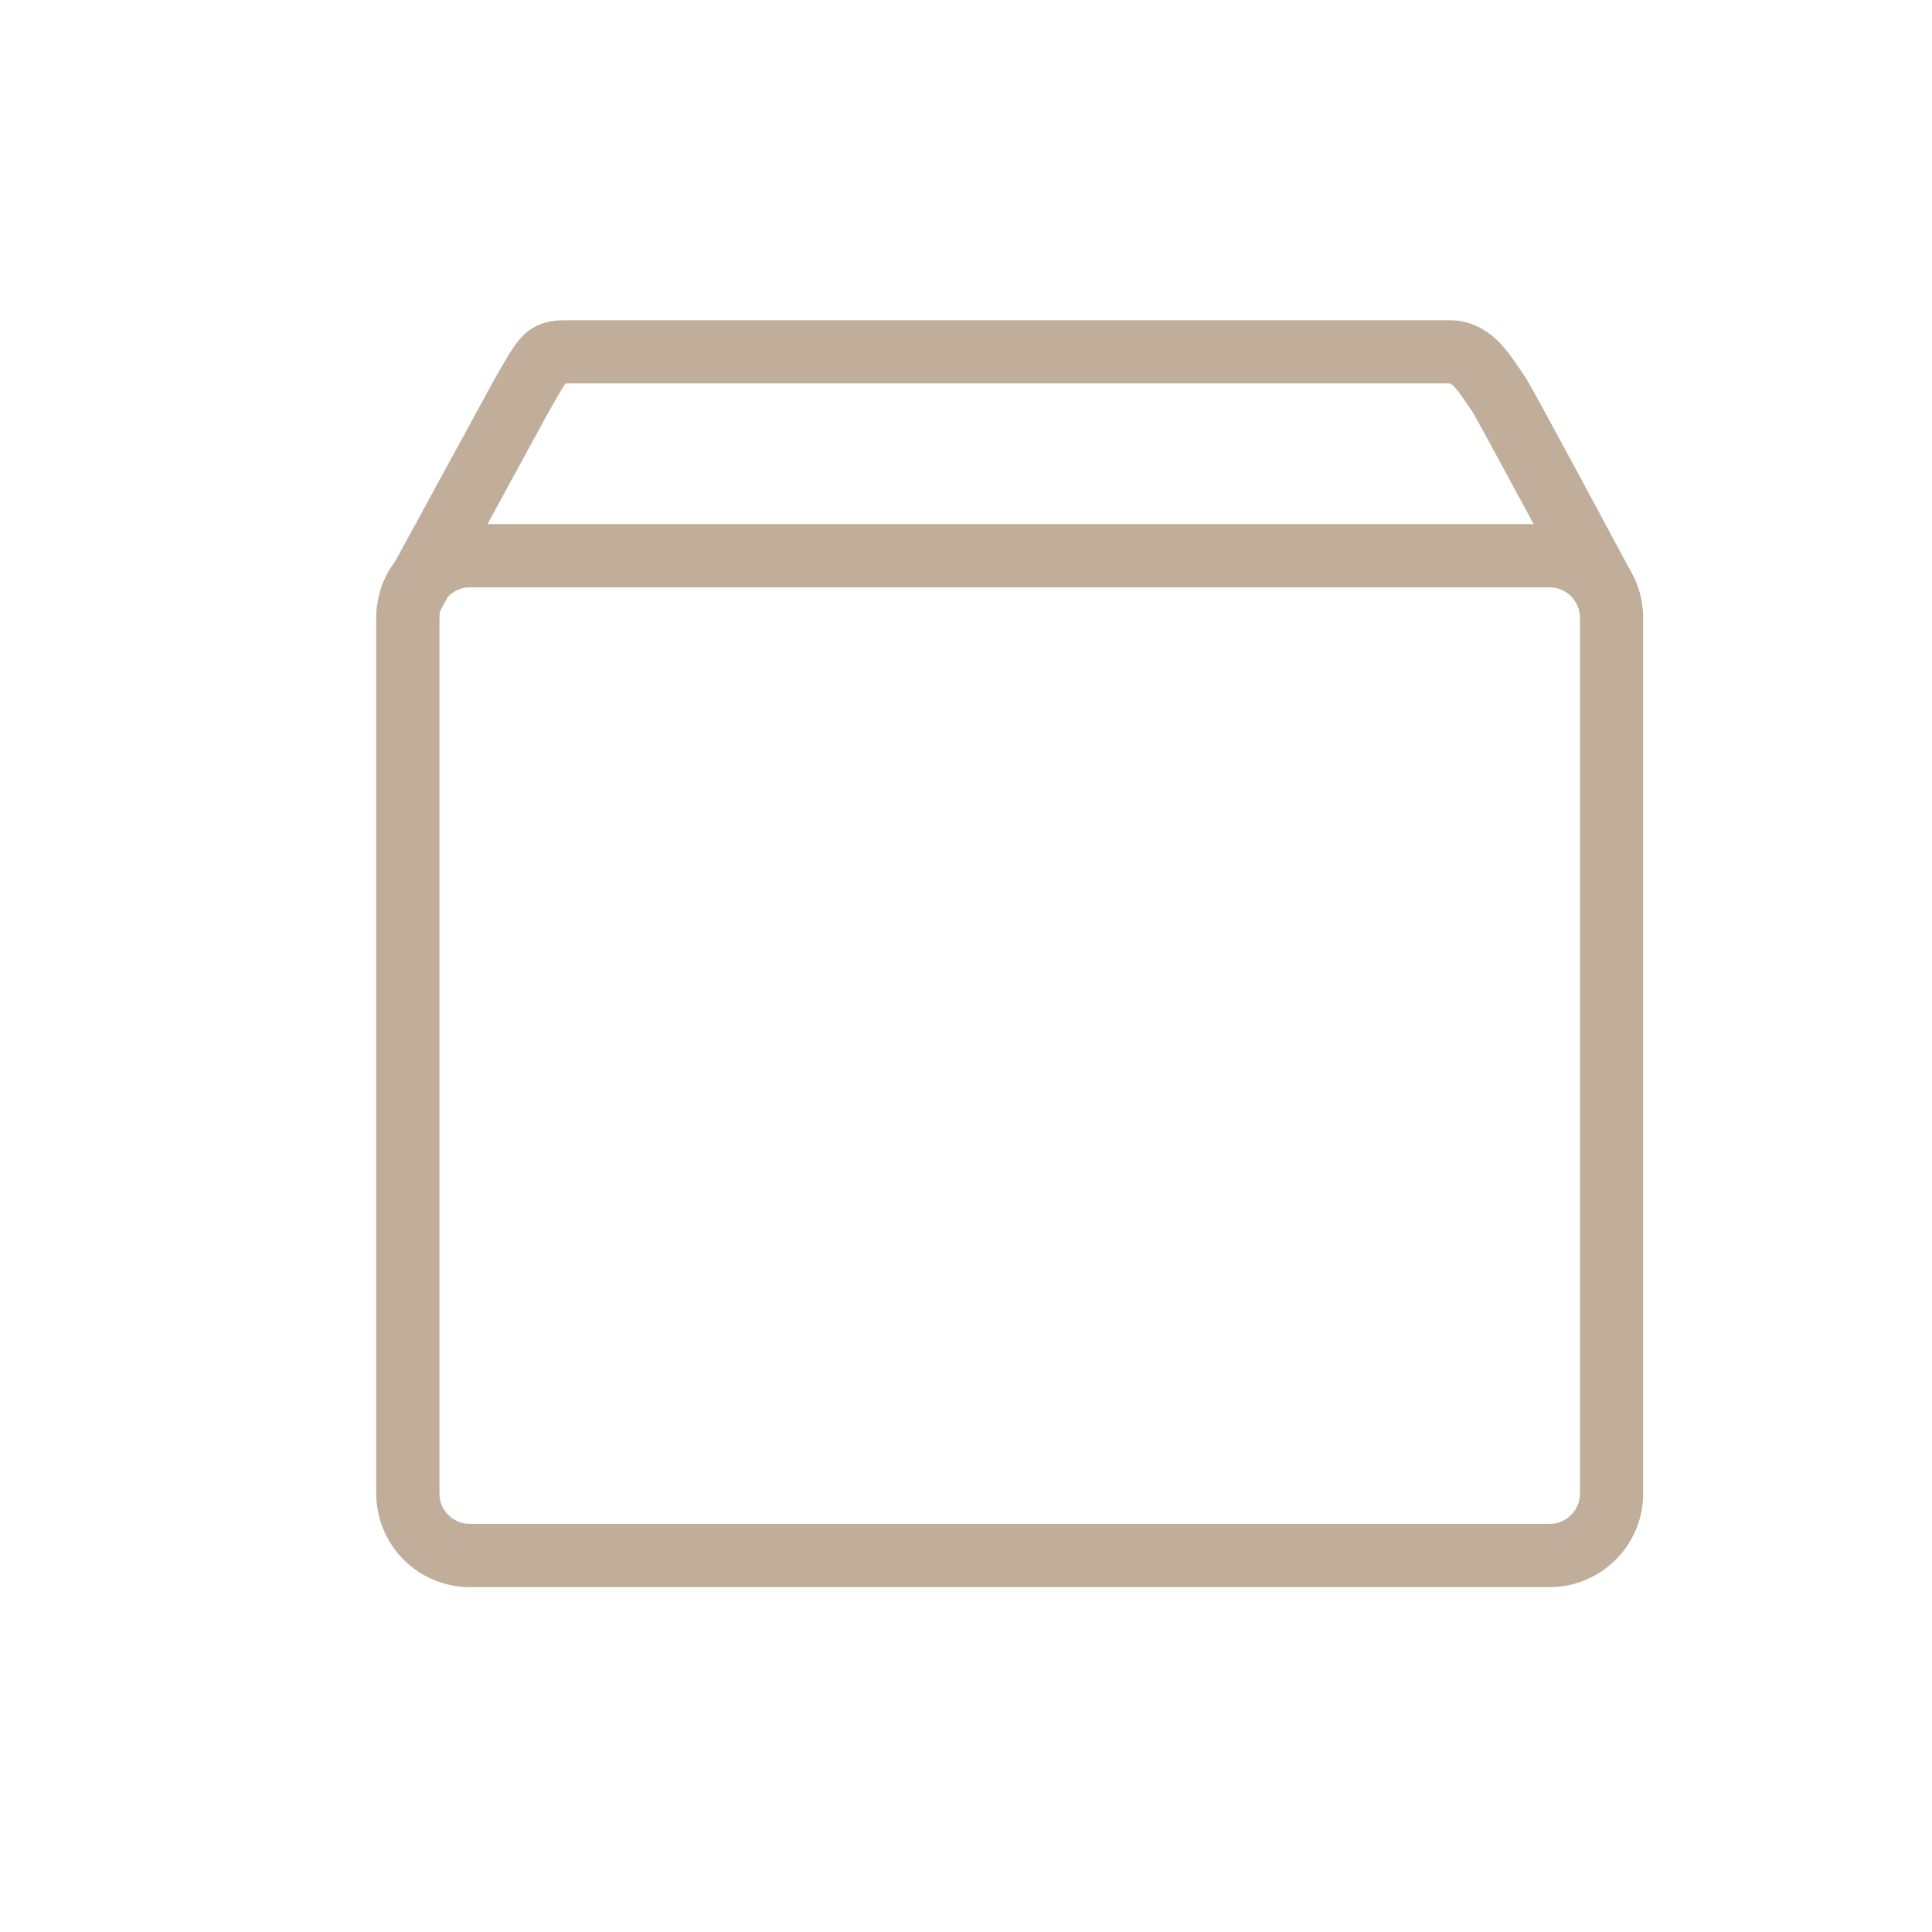 <svg width="29" height="29" viewBox="0 0 29 29" fill="none" xmlns="http://www.w3.org/2000/svg">
<path d="M23.259 8.342H7.053C6.539 8.342 6.122 8.759 6.122 9.273V22.418C6.122 22.932 6.539 23.349 7.053 23.349H23.259C23.773 23.349 24.19 22.932 24.19 22.418V9.273C24.19 8.759 23.773 8.342 23.259 8.342Z" stroke="#C0AE9B" stroke-width="0.949" stroke-linecap="round" stroke-linejoin="round"/>
<path d="M6.172 8.977C6.172 8.977 7.759 6.063 7.813 5.966C8.204 5.281 8.187 5.281 8.561 5.281H21.758C22.112 5.281 22.285 5.618 22.494 5.914C22.578 6.033 24.054 8.789 24.054 8.789" stroke="#C0AE9B" stroke-width="0.949" stroke-linecap="round" stroke-linejoin="round"/>
</svg>
